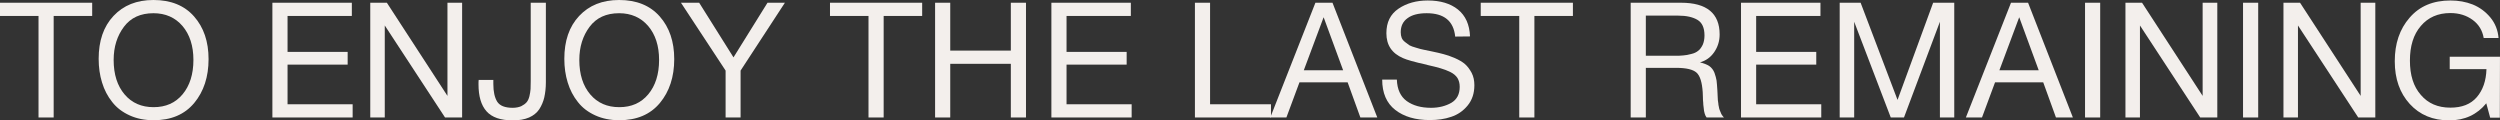 <?xml version="1.0" encoding="UTF-8"?> <svg xmlns="http://www.w3.org/2000/svg" viewBox="0 0 279.242 13.445" fill="none"><rect x="0" y="0" width="279.242" height="13.445" fill="#333333" stroke="none"/><path d="M10.296 0.306V1.782H5.994V13.122H4.302V1.782H0V0.306H10.296Z" fill="#F3EFEC"></path><path d="M17.14 0C19.084 0 20.596 0.612 21.676 1.836C22.756 3.06 23.296 4.644 23.296 6.606C23.296 8.586 22.756 10.224 21.694 11.502C20.614 12.798 19.102 13.428 17.158 13.428C16.15 13.428 15.268 13.248 14.476 12.888C13.684 12.528 13.036 12.042 12.532 11.394C12.028 10.764 11.65 10.044 11.398 9.216C11.146 8.406 11.02 7.524 11.02 6.57C11.02 4.572 11.56 2.97 12.676 1.782C13.792 0.594 15.268 0 17.14 0ZM17.14 1.476C15.7 1.476 14.602 1.98 13.846 2.988C13.09 3.996 12.694 5.22 12.694 6.696C12.694 8.316 13.108 9.594 13.918 10.548C14.728 11.502 15.808 11.97 17.158 11.97C18.508 11.97 19.588 11.502 20.398 10.53C21.19 9.576 21.604 8.298 21.604 6.696C21.604 5.112 21.19 3.852 20.38 2.898C19.57 1.962 18.49 1.476 17.14 1.476Z" fill="#F3EFEC"></path><path d="M39.299 0.306V1.782H32.118V5.796H38.831V7.218H32.118V11.646H39.389V13.122H30.425V0.306H39.299Z" fill="#F3EFEC"></path><path d="M41.357 0.306H43.211L49.979 10.71V0.306H51.617V13.122H49.709L42.977 2.844V13.122H41.357V0.306Z" fill="#F3EFEC"></path><path d="M60.972 0.306V9.198C60.972 9.846 60.9 10.404 60.792 10.89C60.684 11.358 60.486 11.808 60.234 12.204C59.964 12.6 59.586 12.906 59.1 13.122C58.596 13.338 58.002 13.446 57.282 13.446C55.914 13.446 54.942 13.104 54.348 12.438C53.736 11.754 53.448 10.746 53.448 9.414C53.448 9.234 53.448 9.072 53.466 8.928H55.104V9.378C55.104 10.242 55.248 10.89 55.536 11.358C55.824 11.808 56.4 12.042 57.264 12.042C57.642 12.042 57.966 11.97 58.218 11.862C58.47 11.736 58.668 11.592 58.812 11.43C58.956 11.268 59.064 11.034 59.136 10.746C59.208 10.44 59.244 10.17 59.262 9.936C59.262 9.72 59.28 9.414 59.28 9.018V0.306H60.972Z" fill="#F3EFEC"></path><path d="M69.154 0C71.098 0 72.61 0.612 73.69 1.836C74.77 3.06 75.31 4.644 75.31 6.606C75.31 8.586 74.77 10.224 73.708 11.502C72.628 12.798 71.116 13.428 69.172 13.428C68.164 13.428 67.282 13.248 66.49 12.888C65.698 12.528 65.05 12.042 64.546 11.394C64.042 10.764 63.664 10.044 63.412 9.216C63.16 8.406 63.033 7.524 63.033 6.57C63.033 4.572 63.574 2.97 64.69 1.782C65.806 0.594 67.282 0 69.154 0ZM69.154 1.476C67.714 1.476 66.616 1.98 65.86 2.988C65.104 3.996 64.708 5.22 64.708 6.696C64.708 8.316 65.122 9.594 65.932 10.548C66.742 11.502 67.822 11.97 69.172 11.97C70.522 11.97 71.601 11.502 72.412 10.53C73.204 9.576 73.618 8.298 73.618 6.696C73.618 5.112 73.204 3.852 72.394 2.898C71.583 1.962 70.504 1.476 69.154 1.476Z" fill="#F3EFEC"></path><path d="M87.671 0.306L82.721 7.884V13.122H81.047V7.884L76.061 0.306H78.095L81.929 6.408L85.727 0.306H87.671Z" fill="#F3EFEC"></path><path d="M103.003 0.306V1.782H98.701V13.122H97.009V1.782H92.707V0.306H103.003Z" fill="#F3EFEC"></path><path d="M114.599 0.306V13.122H112.907V7.128H106.139V13.122H104.447V0.306H106.139V5.652H112.907V0.306H114.599Z" fill="#F3EFEC"></path><path d="M126.311 0.306V1.782H119.129V5.796H125.843V7.218H119.129V11.646H126.401V13.122H117.437V0.306H126.311Z" fill="#F3EFEC"></path><path d="M141.965 11.646V13.122H133.469V0.306H135.161V11.646H141.965Z" fill="#F3EFEC"></path><path d="M148.835 0.306L153.839 13.122H151.949L150.527 9.198H145.145L143.687 13.122H141.887L146.927 0.306H148.835ZM150.023 7.848L147.845 1.926L145.631 7.848H150.023Z" fill="#F3EFEC"></path><path d="M164.197 4.068L162.541 4.086C162.361 2.34 161.299 1.476 159.355 1.476C158.437 1.476 157.717 1.656 157.213 2.034C156.709 2.394 156.457 2.916 156.457 3.6C156.457 3.834 156.493 4.05 156.565 4.23C156.637 4.41 156.763 4.554 156.943 4.698C157.123 4.842 157.285 4.95 157.429 5.058C157.591 5.148 157.843 5.238 158.167 5.328C158.509 5.436 158.779 5.508 158.977 5.544C159.193 5.58 159.499 5.652 159.931 5.742C160.471 5.85 160.903 5.958 161.245 6.048C161.605 6.138 162.019 6.282 162.487 6.48C162.973 6.696 163.351 6.912 163.639 7.164C163.927 7.416 164.161 7.74 164.377 8.136C164.593 8.55 164.683 9.018 164.683 9.522C164.683 10.422 164.431 11.178 163.927 11.79C163.423 12.402 162.811 12.816 162.091 13.05C161.371 13.302 160.579 13.41 159.697 13.41C158.095 13.41 156.817 13.032 155.845 12.276C154.873 11.52 154.387 10.386 154.387 8.892H156.025C156.061 9.99 156.439 10.782 157.123 11.286C157.825 11.79 158.725 12.042 159.841 12.042C160.723 12.042 161.479 11.844 162.109 11.484C162.721 11.124 163.045 10.53 163.045 9.702C163.045 9.306 162.955 8.982 162.793 8.712C162.613 8.442 162.361 8.226 162.001 8.046C161.641 7.866 161.281 7.74 160.921 7.632C160.561 7.524 160.075 7.398 159.499 7.272C159.409 7.254 159.355 7.236 159.319 7.218C157.987 6.93 157.123 6.678 156.727 6.498C155.467 5.958 154.855 5.04 154.855 3.708C154.855 2.484 155.305 1.584 156.205 0.972C157.105 0.36 158.203 0.054 159.481 0.054C160.885 0.054 162.019 0.396 162.847 1.062C163.693 1.746 164.143 2.736 164.197 4.068Z" fill="#F3EFEC"></path><path d="M175.689 0.306V1.782H171.387V13.122H169.695V1.782H165.393V0.306H175.689Z" fill="#F3EFEC"></path><path d="M182.142 0.306H187.776C190.638 0.306 192.078 1.494 192.078 3.852C192.078 4.608 191.862 5.256 191.466 5.832C191.07 6.408 190.53 6.786 189.882 6.966C190.314 7.074 190.656 7.2 190.926 7.38C191.178 7.56 191.376 7.812 191.502 8.136C191.61 8.46 191.7 8.748 191.736 9C191.772 9.252 191.79 9.63 191.826 10.116C191.826 10.17 191.826 10.296 191.844 10.476C191.844 10.656 191.862 10.782 191.862 10.854C191.862 10.926 191.862 11.034 191.88 11.196C191.898 11.376 191.916 11.502 191.934 11.574C191.934 11.664 191.952 11.772 191.988 11.916C192.006 12.06 192.042 12.186 192.078 12.276C192.114 12.366 192.15 12.474 192.204 12.582C192.24 12.69 192.294 12.798 192.366 12.888C192.42 12.978 192.492 13.05 192.564 13.122H190.62C190.53 13.014 190.458 12.852 190.404 12.672C190.35 12.492 190.314 12.294 190.296 12.042C190.26 11.79 190.242 11.592 190.242 11.448C190.224 11.304 190.206 11.07 190.206 10.782C190.188 10.494 190.188 10.332 190.188 10.296C190.116 9.216 189.9 8.478 189.504 8.118C189.108 7.758 188.352 7.578 187.2 7.578H183.834V13.122H182.142V0.306ZM183.834 1.746V6.228H187.02C187.416 6.228 187.74 6.228 188.01 6.192C188.28 6.174 188.586 6.12 188.91 6.03C189.234 5.958 189.486 5.832 189.684 5.67C189.882 5.526 190.044 5.292 190.188 5.004C190.314 4.716 190.386 4.374 190.386 3.96C190.386 3.096 190.116 2.52 189.594 2.214C189.072 1.908 188.37 1.746 187.47 1.746H183.834Z" fill="#F3EFEC"></path><path d="M203.339 0.306V1.782H196.157V5.796H202.871V7.218H196.157V11.646H203.429V13.122H194.465V0.306H203.339Z" fill="#F3EFEC"></path><path d="M205.487 0.306H207.826L211.949 11.16L215.926 0.306H218.284V13.122H216.682V2.43L212.669 13.122H211.192L207.106 2.43V13.122H205.487V0.306Z" fill="#F3EFEC"></path><path d="M226.53 0.306L231.534 13.122H229.644L228.222 9.198H222.84L221.382 13.122H219.582L224.622 0.306H226.53ZM227.718 7.848L225.54 1.926L223.326 7.848H227.718Z" fill="#F3EFEC"></path><path d="M234.584 0.306V13.122H232.892V0.306H234.584Z" fill="#F3EFEC"></path><path d="M237.406 0.306H239.26L246.028 10.71V0.306H247.666V13.122H245.758L239.026 2.844V13.122H237.406V0.306Z" fill="#F3EFEC"></path><path d="M252.233 0.306V13.122H250.54V0.306H252.233Z" fill="#F3EFEC"></path><path d="M255.055 0.306H256.908L263.678 10.71V0.306H265.315V13.122H263.408L256.675 2.844V13.122H255.055V0.306Z" fill="#F3EFEC"></path><path d="M279.24 6.336L279.222 13.14H278.142L277.71 11.538C276.685 12.798 275.3 13.446 273.57 13.446C271.752 13.446 270.277 12.834 269.16 11.61C268.045 10.386 267.488 8.802 267.488 6.84C267.488 4.878 268.028 3.258 269.142 1.98C270.26 0.684 271.77 0.054 273.715 0.054C274.597 0.054 275.425 0.198 276.2 0.504C276.955 0.81 277.62 1.296 278.16 1.944C278.7 2.592 279.007 3.366 279.08 4.248H277.422C277.28 3.42 276.882 2.736 276.2 2.232C275.515 1.728 274.687 1.458 273.697 1.458C272.31 1.458 271.212 1.944 270.402 2.898C269.575 3.852 269.18 5.148 269.18 6.768C269.18 8.388 269.575 9.666 270.402 10.602C271.212 11.556 272.31 12.024 273.697 12.024C274.992 12.024 275.965 11.646 276.65 10.854C277.332 10.062 277.692 9.018 277.73 7.722H273.625V6.336H279.24Z" fill="#F3EFEC"></path></svg> 